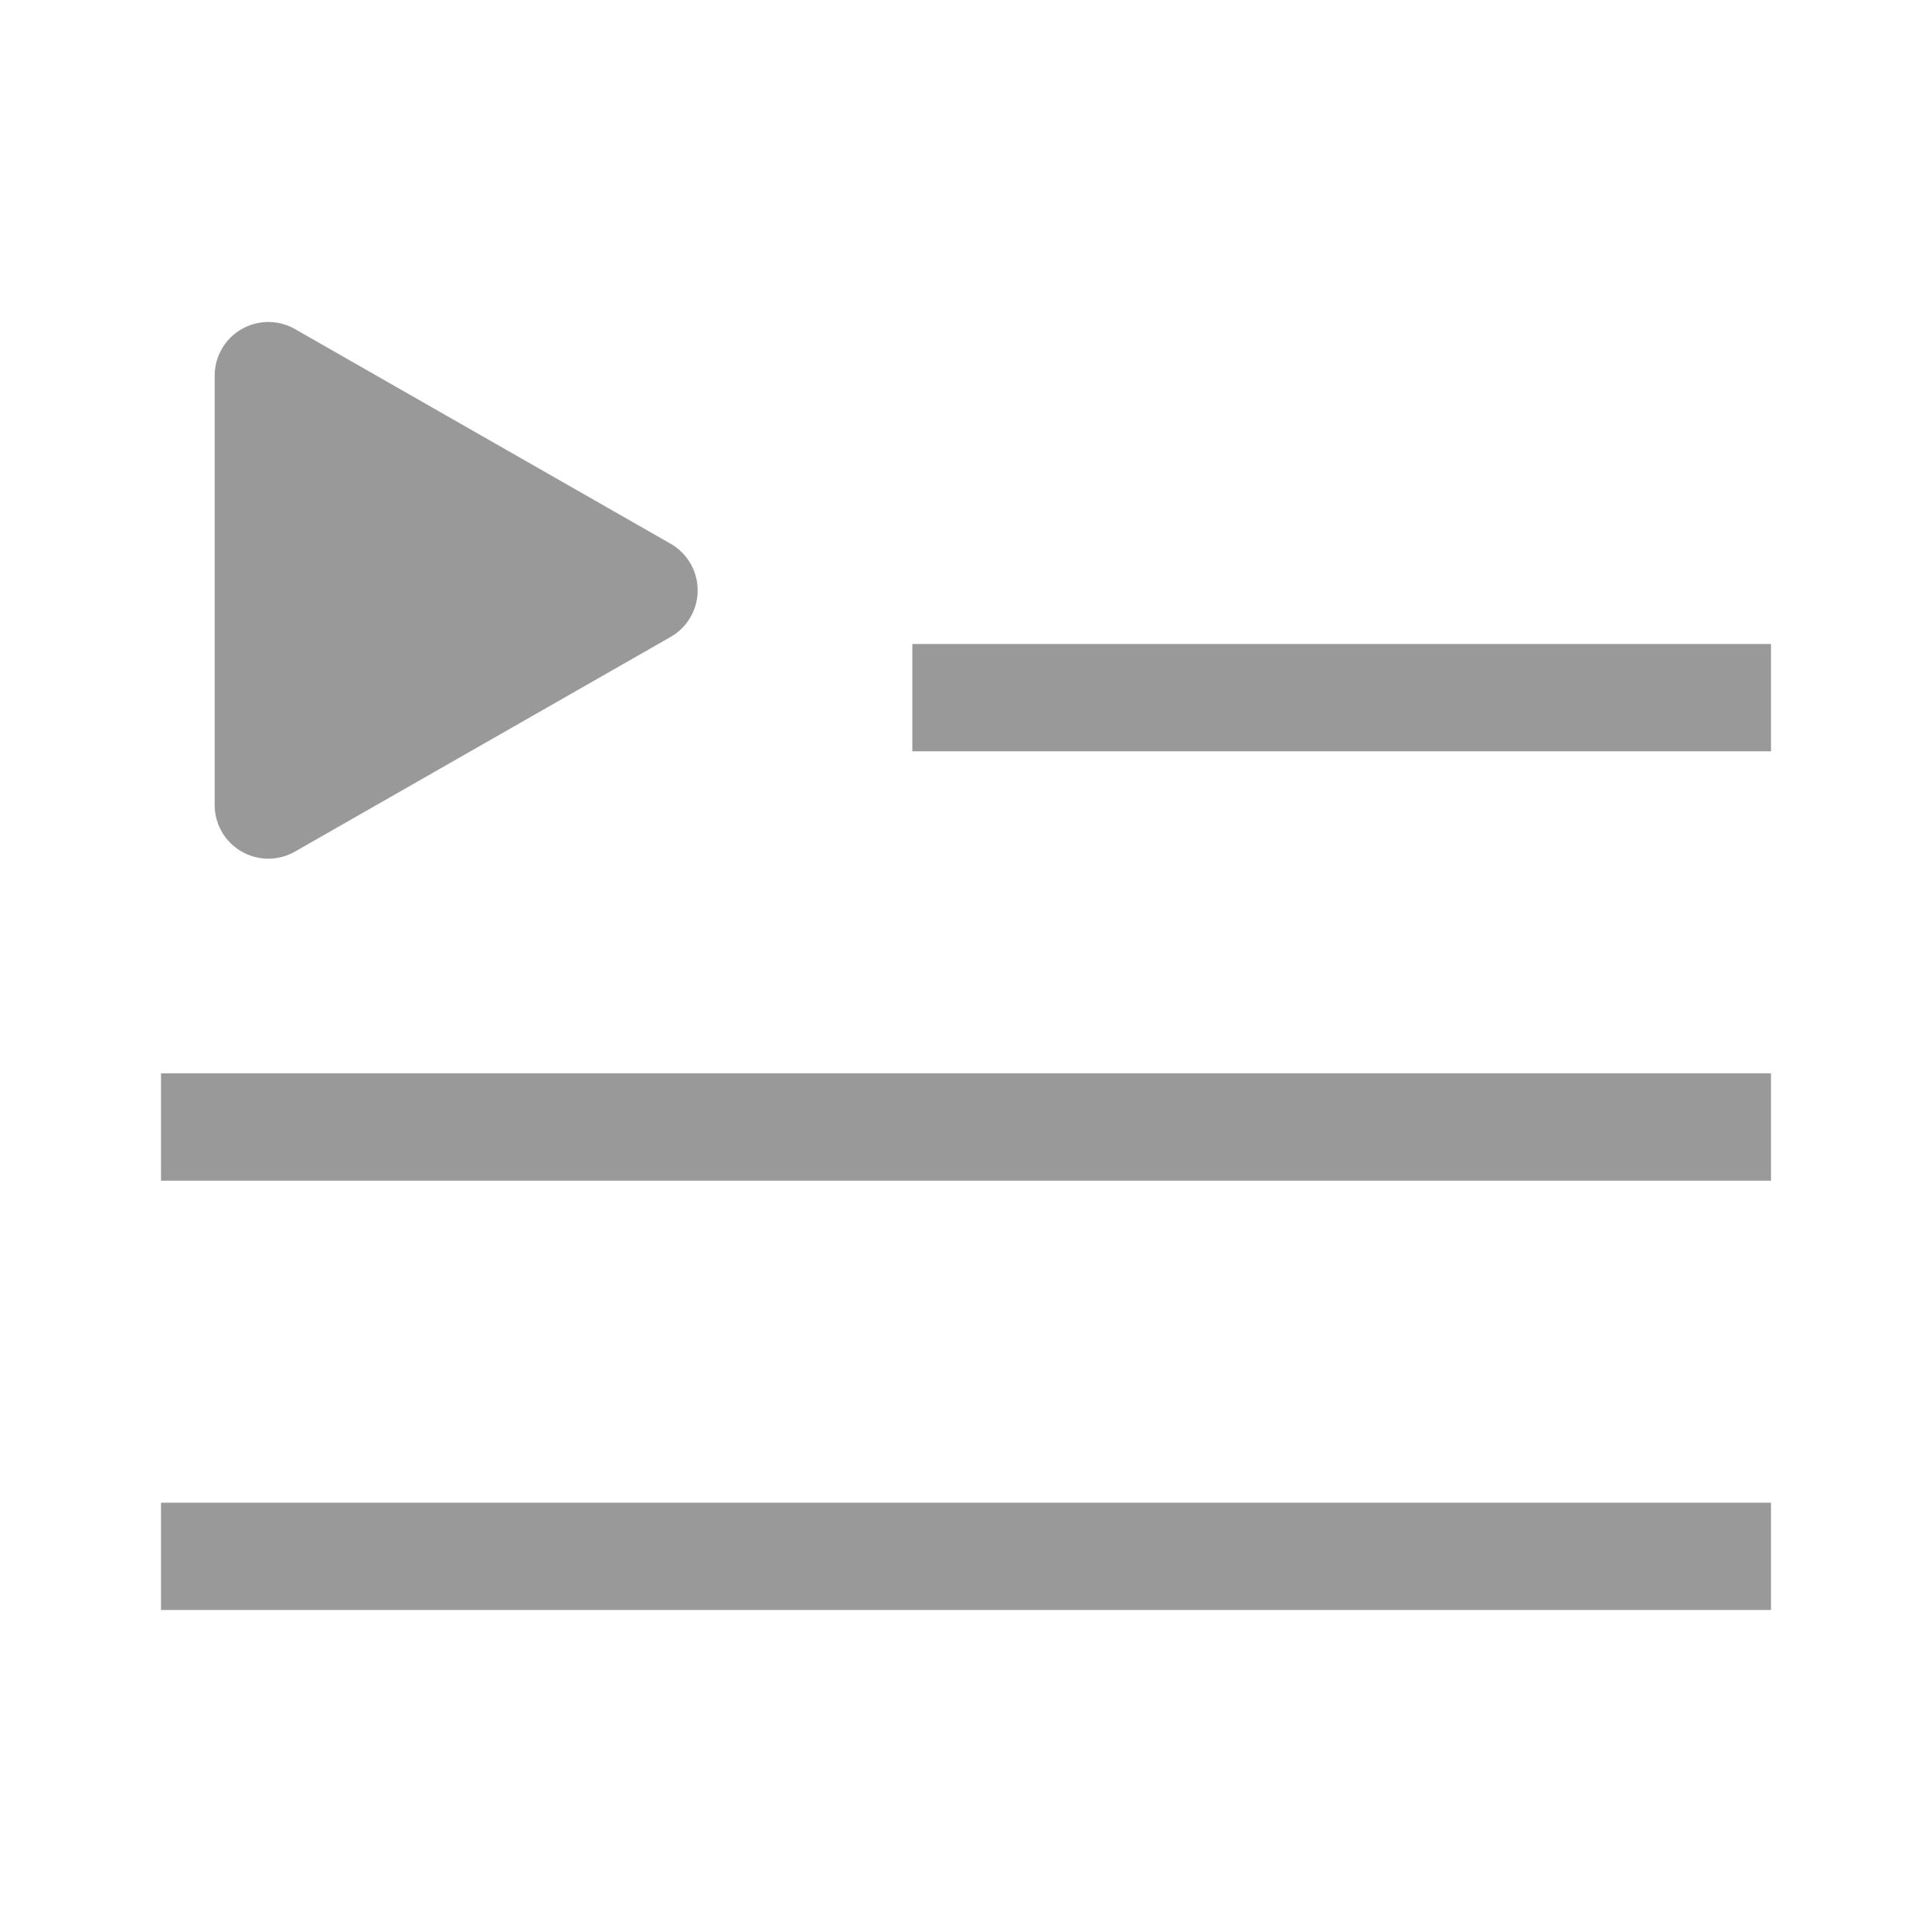 <svg width="18" height="18" viewBox="0 0 18 18" fill="none" xmlns="http://www.w3.org/2000/svg">
<g clip-path="url(#clip0_11_2029)">
<path d="M2.5 7.5V3.5L6 5.5L2.5 7.5Z" fill="#999999"/>
<path d="M8.5 6.5H16.5M16.5 10.5H1.5M1.5 14.5H16.5M2.5 3.5V7.5L6 5.5L2.5 3.5Z" stroke="#999999" stroke-linejoin="round"/>
</g>
<defs>
<clipPath id="clip0_11_2029">
<rect width="18" height="18" fill="white"/>
</clipPath>
</defs>
</svg>

